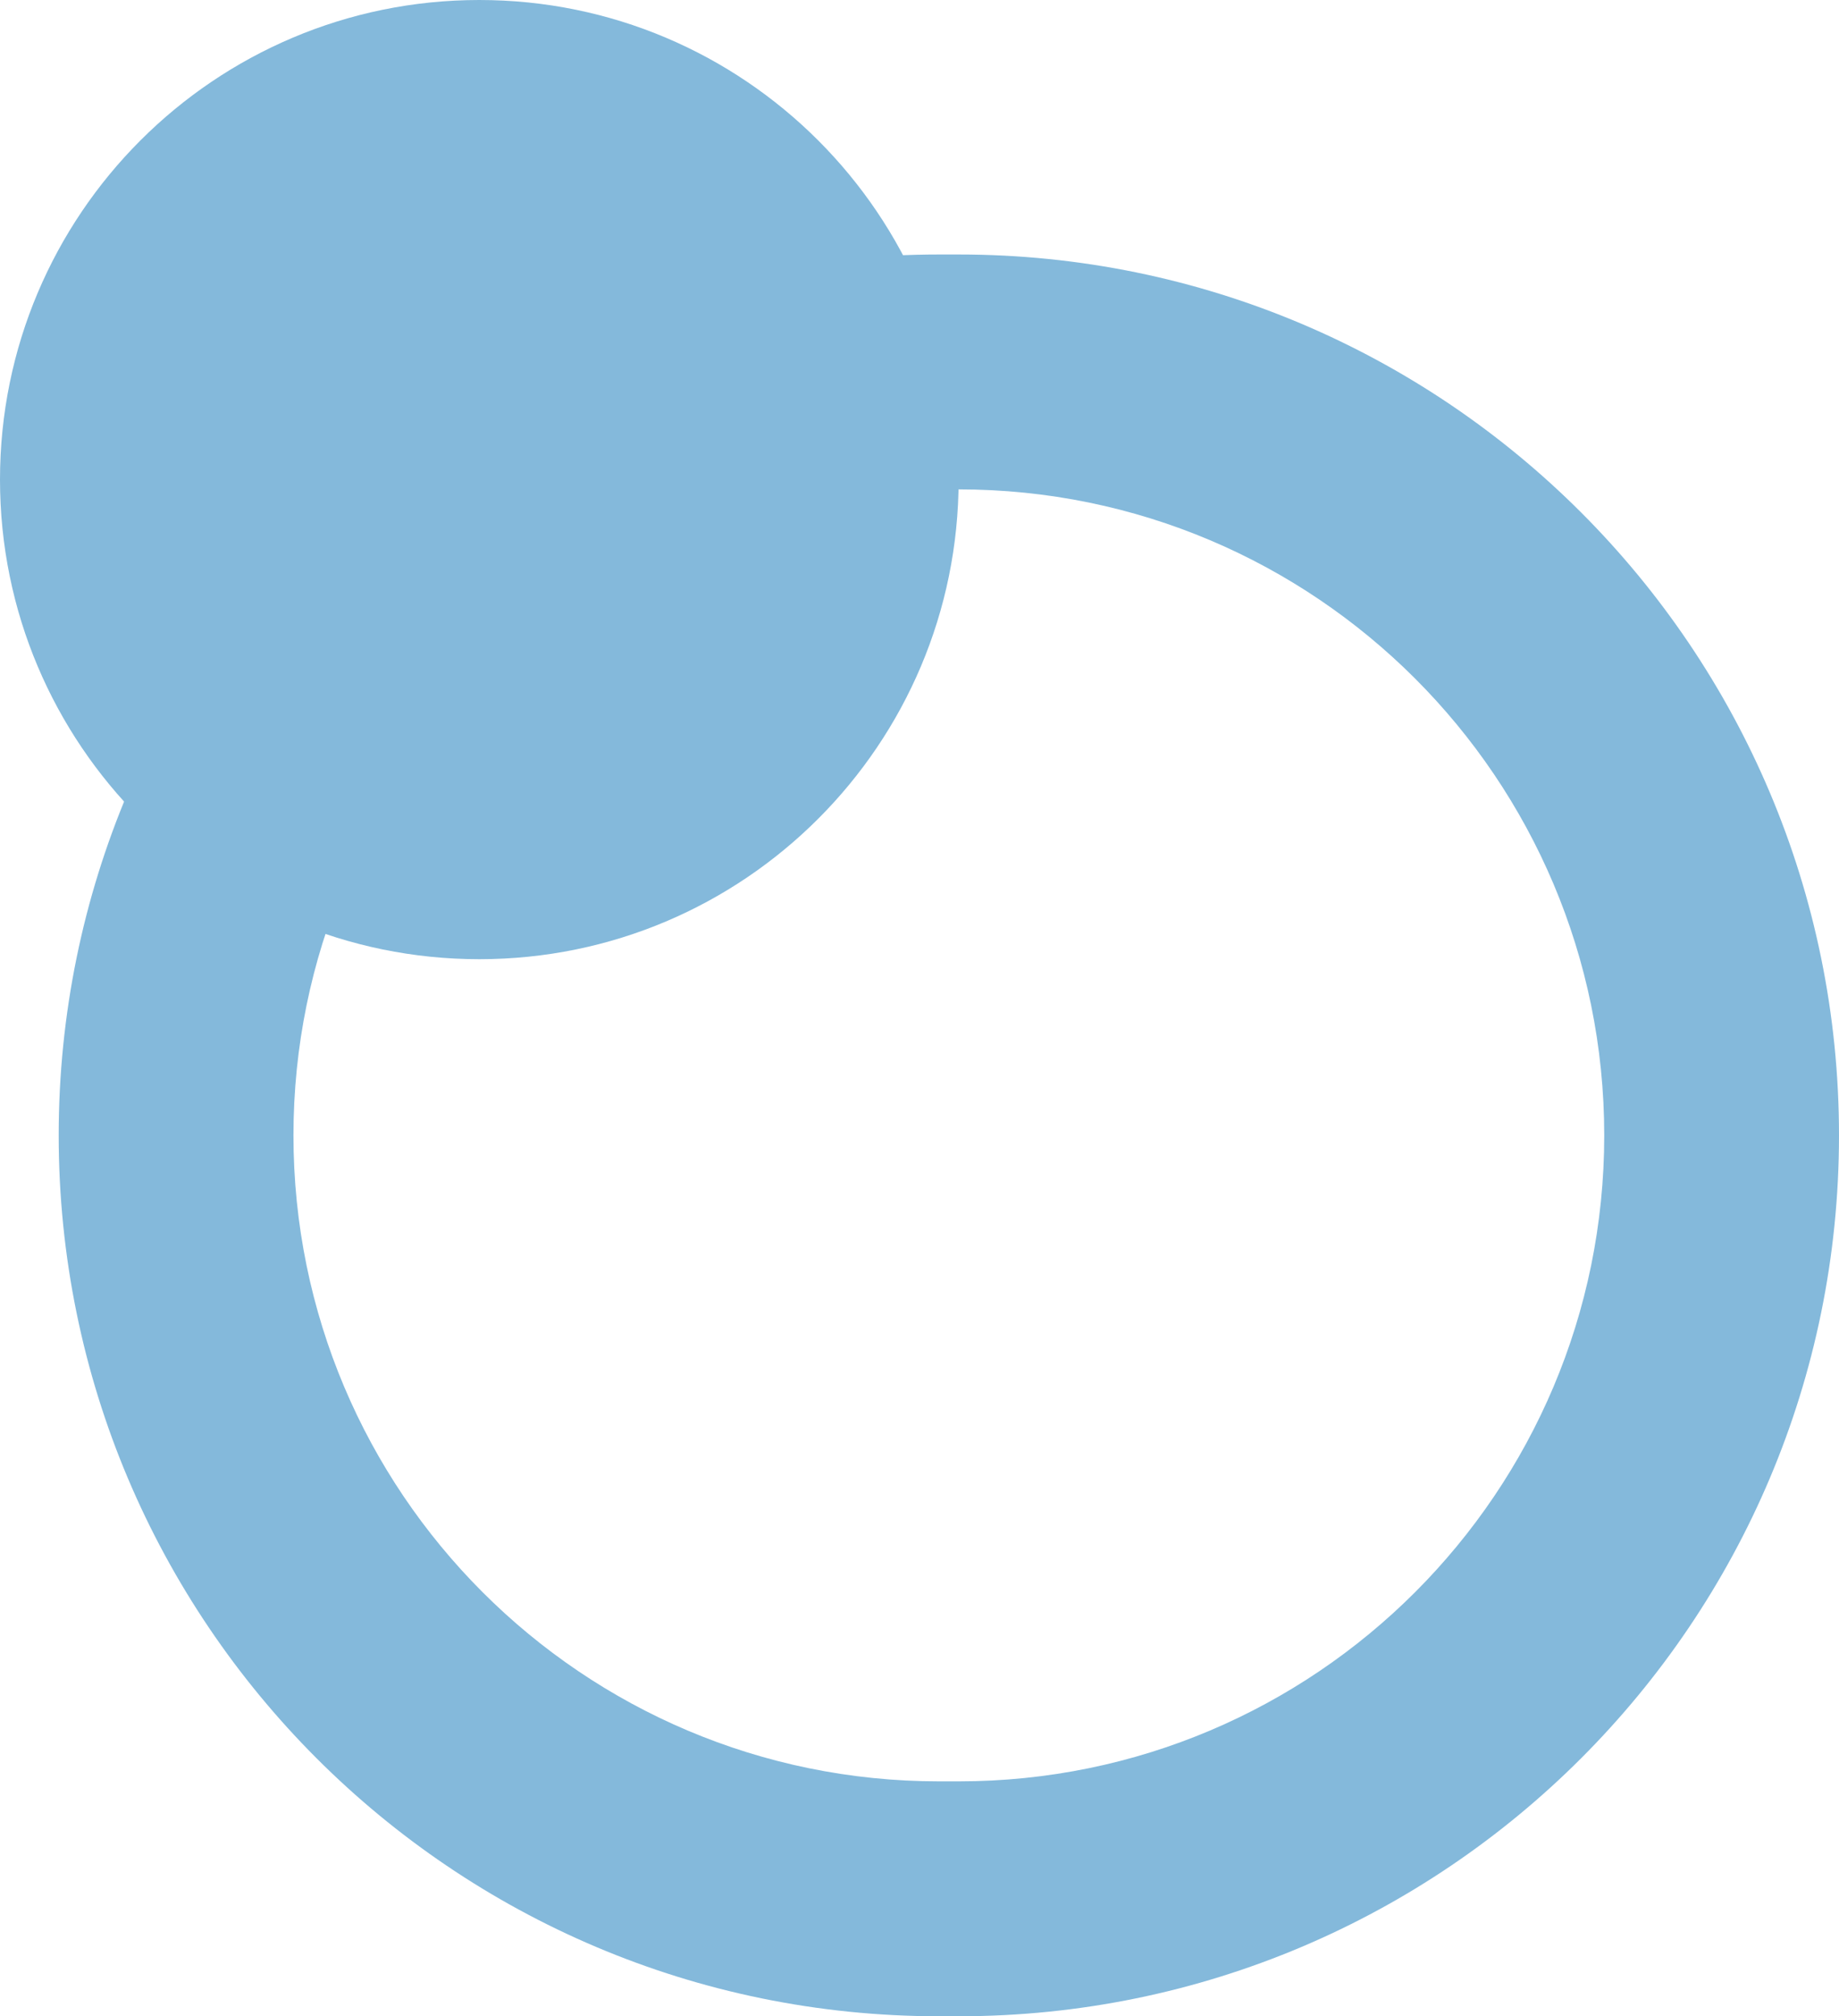 <?xml version="1.0" encoding="UTF-8"?> <svg xmlns="http://www.w3.org/2000/svg" width="94" height="103" viewBox="0 0 94 103" fill="none"> <path fill-rule="evenodd" clip-rule="evenodd" d="M49 25H48C29.775 25 15 39.775 15 58C15 76.225 29.775 91 48 91H49C67.225 91 82 76.225 82 58C82 39.775 67.225 25 49 25ZM3 58C3 82.853 23.147 103 48 103H49C73.853 103 94 82.853 94 58C94 33.147 73.853 13 49 13H48C23.147 13 3 33.147 3 58Z" fill="#84B9DB"></path> <path d="M24.5 49C10.969 49 5.91458e-07 38.031 0 24.5C-5.91458e-07 10.969 10.969 0 24.5 0C38.031 0 49 10.969 49 24.5C49 38.031 38.031 49 24.5 49Z" fill="#84B9DB"></path> </svg> 
